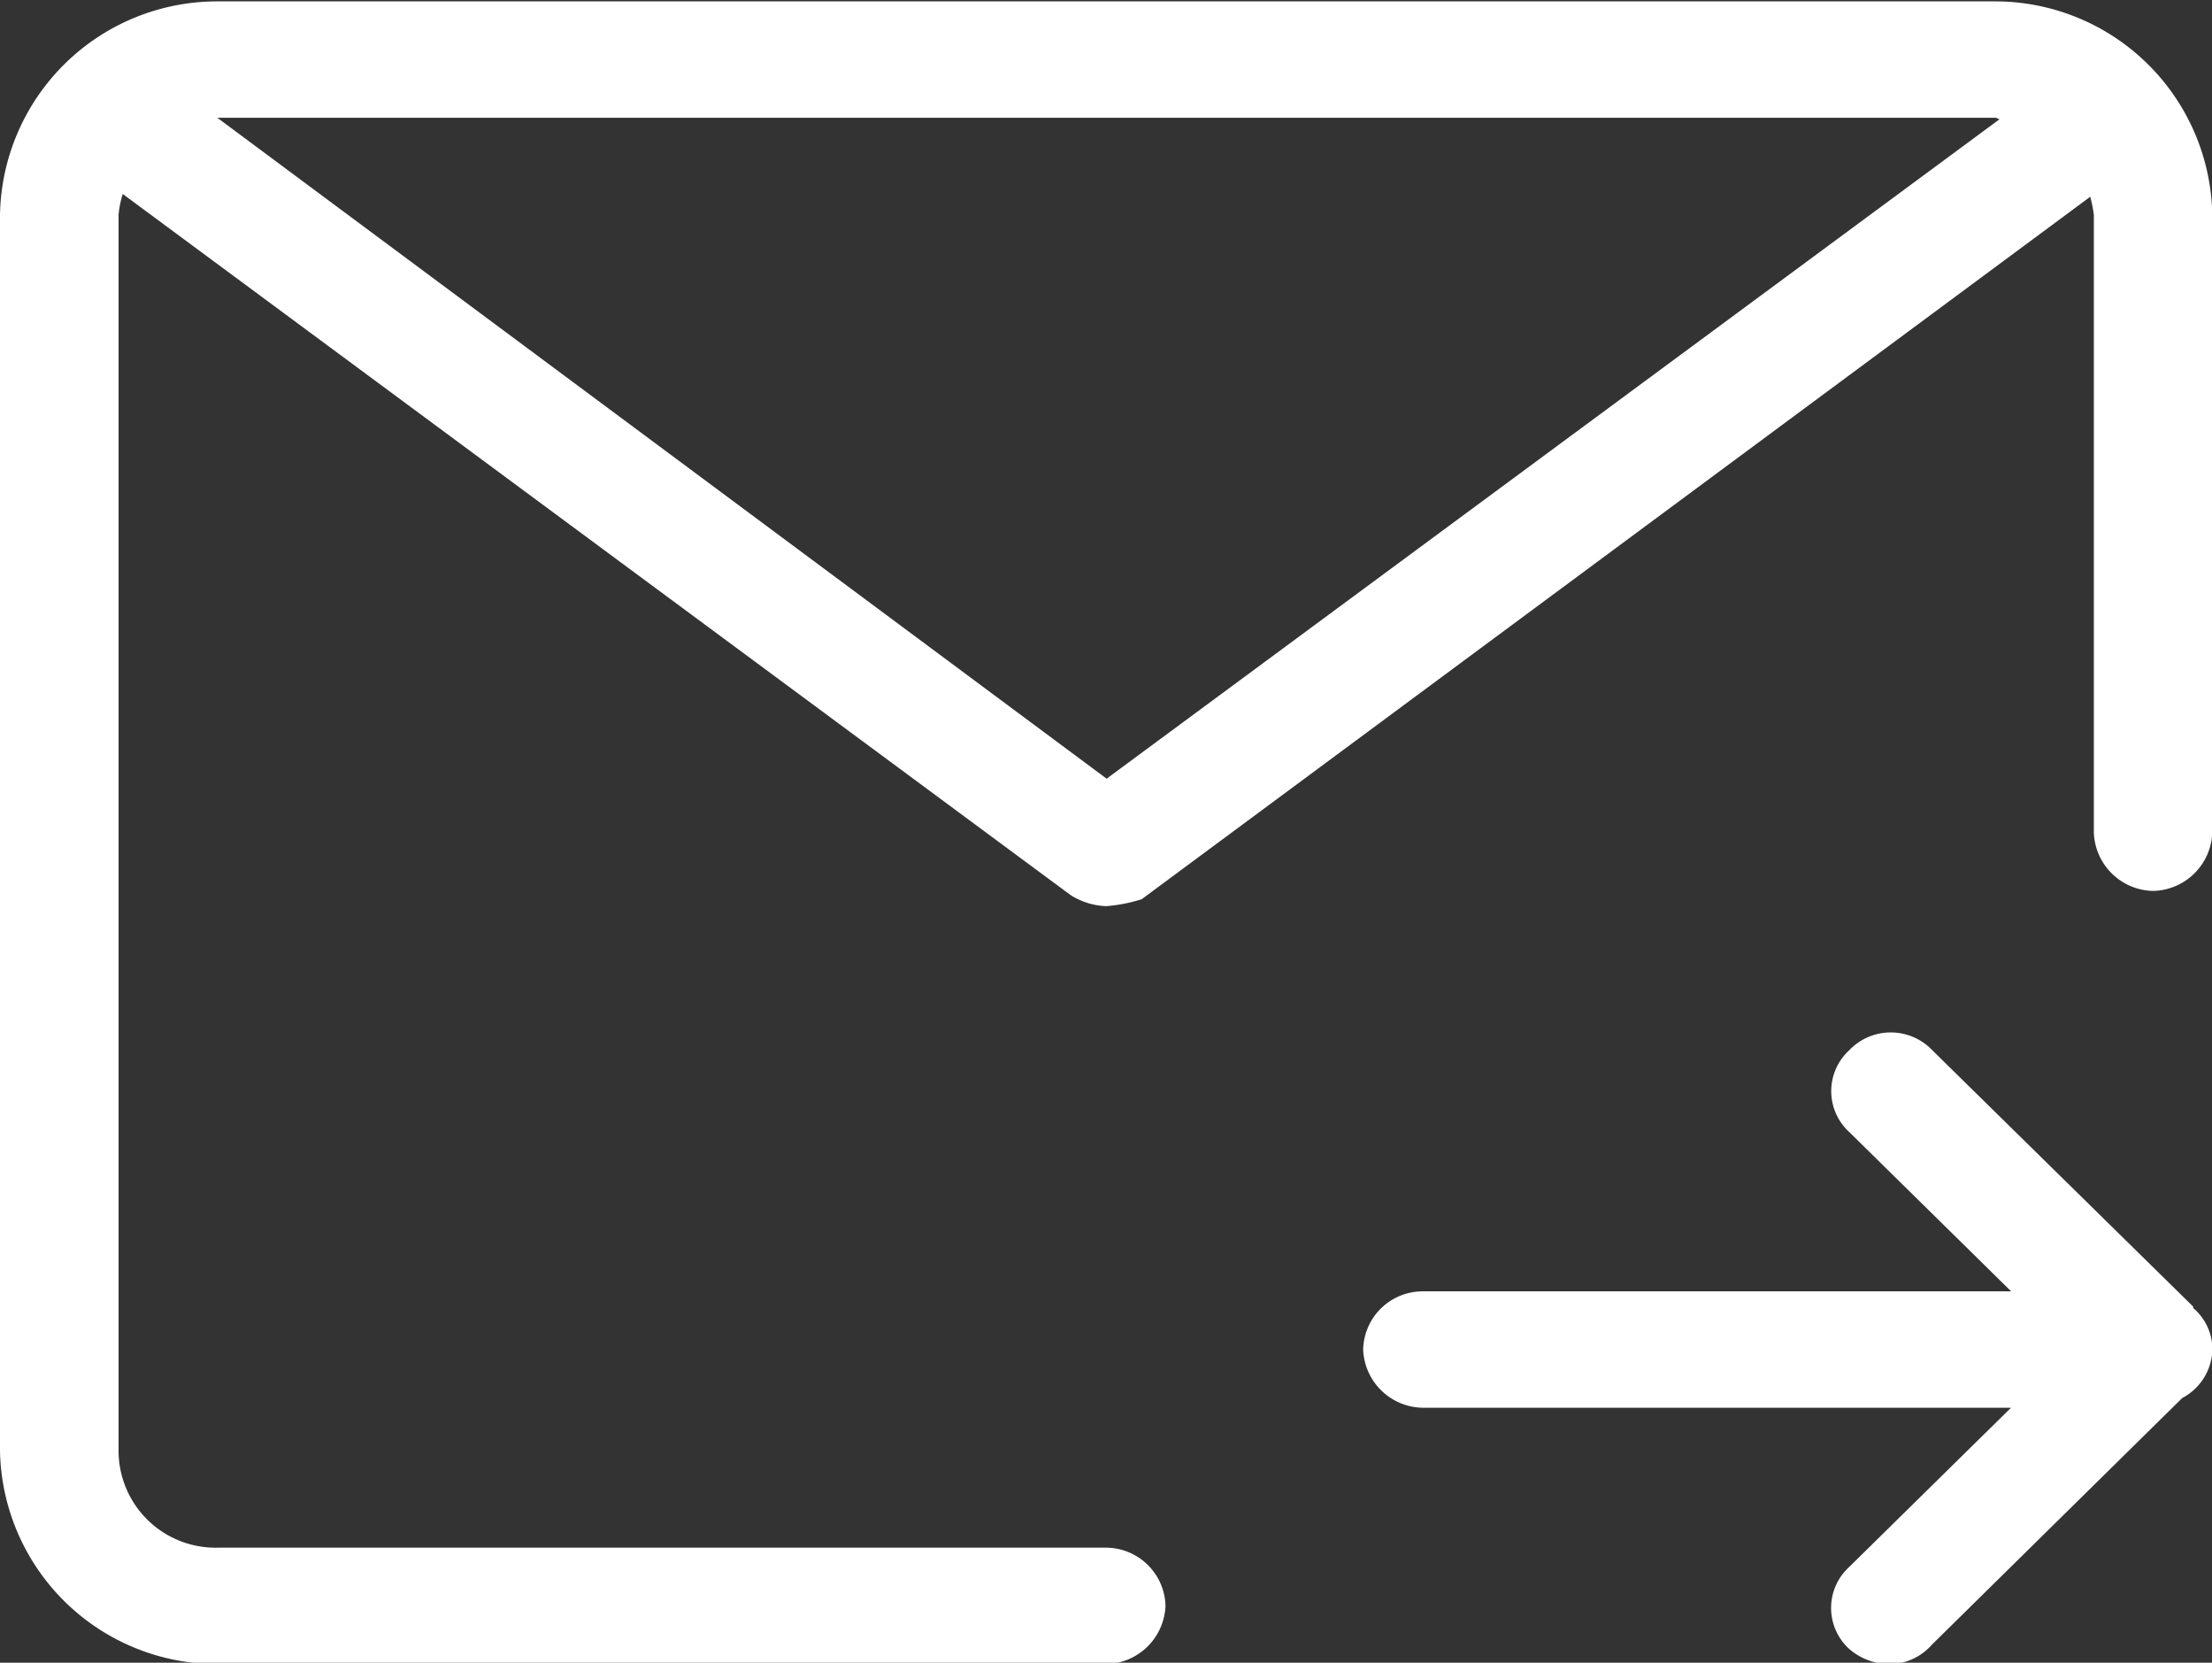 <svg xmlns="http://www.w3.org/2000/svg" width="15.969" height="12" viewBox="0 0 15.969 12">
  <rect x="0" y="0" width="15.969" height="12" fill="#333333" stroke="none"/>
  <defs>
    <style>
      .cls-1 {
        fill: #fff;
        fill-rule: evenodd;
      }
    </style>
  </defs>
  <path id="youjianimg1" class="cls-1" d="M512.7,3456.24a0.437,0.437,0,0,1-.428-0.42v-4.46a0.993,0.993,0,0,0-.026-0.13l-6.848,5.07a1.159,1.159,0,0,1-.256.05,0.514,0.514,0,0,1-.257-0.08l-6.843-5.06a0.725,0.725,0,0,0-.03.15v8.92a0.7,0.7,0,0,0,.713.7h6.417a0.431,0.431,0,0,1,.428.42,0.438,0.438,0,0,1-.428.42h-6.417a1.568,1.568,0,0,1-1.569-1.54v-8.92a1.568,1.568,0,0,1,1.569-1.54h12.834a1.568,1.568,0,0,1,1.568,1.54v4.46A0.437,0.437,0,0,1,512.7,3456.24Zm-13.975-5.58h0l6.42,4.77,6.447-4.76c-0.011,0-.019-0.01-0.03-0.01H498.724Zm8.7,8.47h4.25l-1.169-1.15a0.4,0.4,0,0,1,0-.59,0.414,0.414,0,0,1,.6,0l1.883,1.85s0,0,0,.01a0.393,0.393,0,0,1,.139.3,0.408,0.408,0,0,1-.218.35l-1.807,1.78a0.413,0.413,0,0,1-.285.14,0.447,0.447,0,0,1-.313-0.11,0.4,0.4,0,0,1,0-.59l1.169-1.15h-4.25a0.437,0.437,0,0,1-.427-0.42A0.43,0.43,0,0,1,507.422,3459.13Z" transform="translate(-497.156 -3449.81)"/>
</svg>
